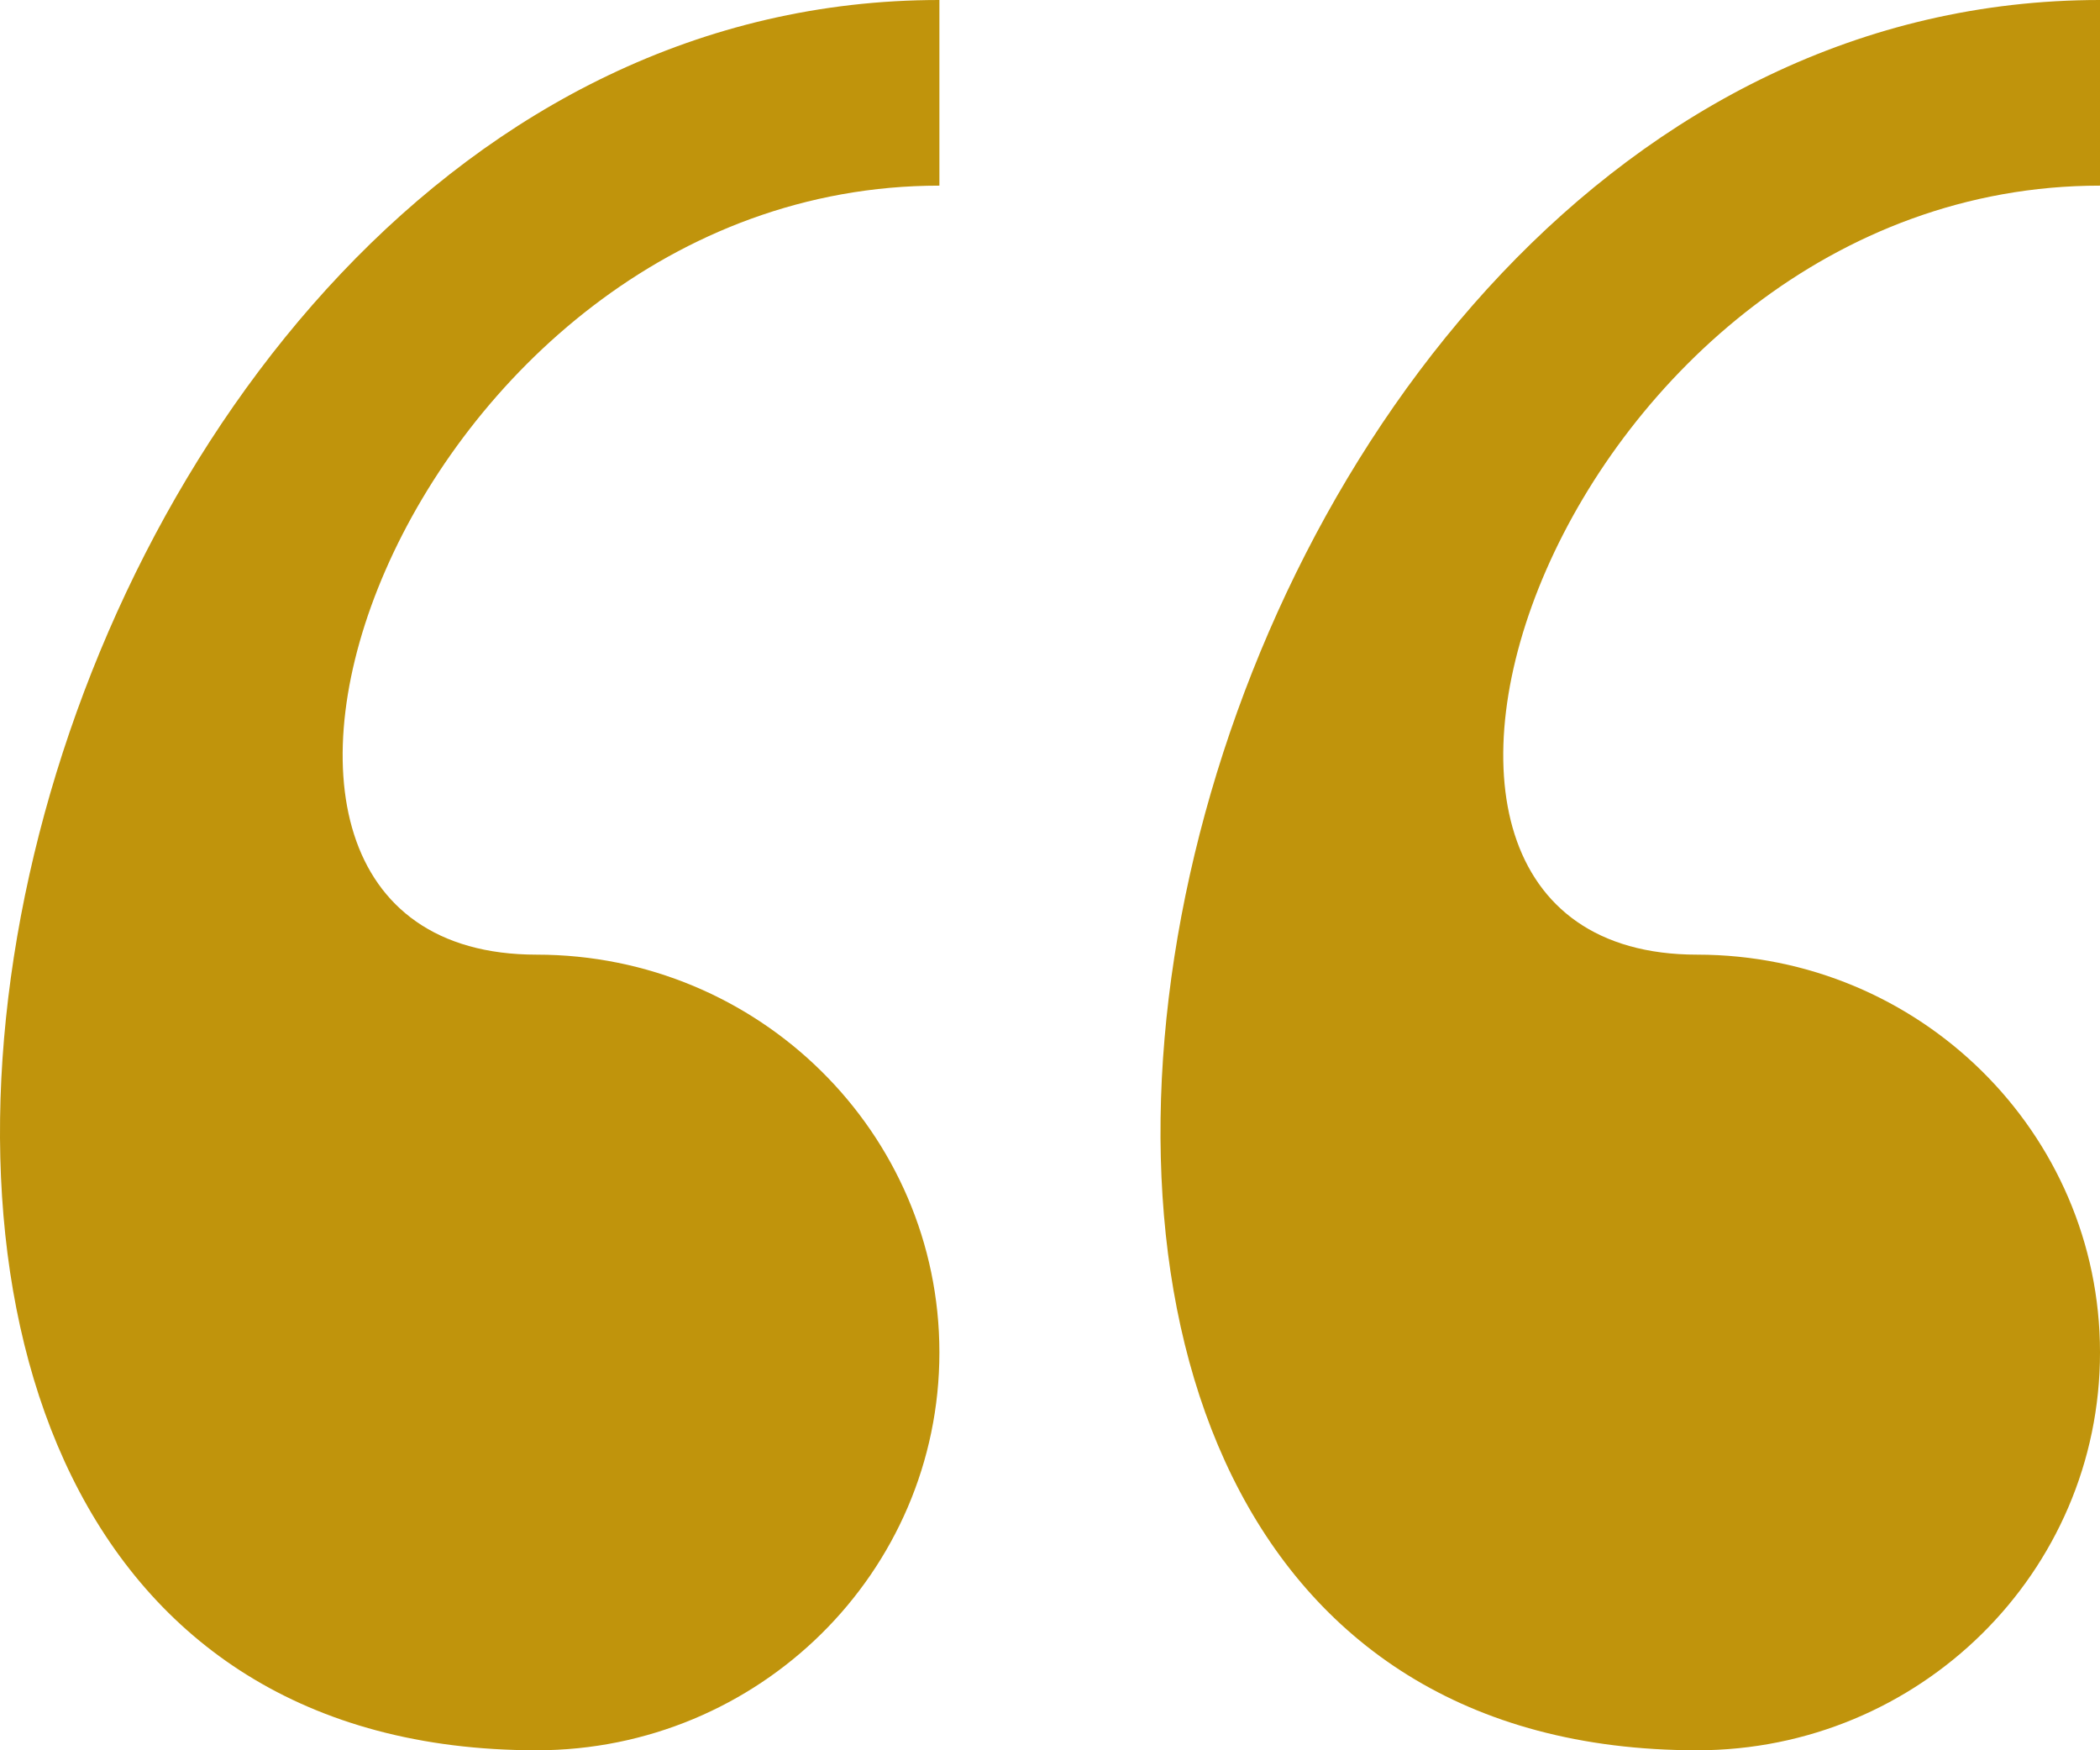 <?xml version="1.0" encoding="UTF-8"?> <svg xmlns="http://www.w3.org/2000/svg" width="42" height="35" viewBox="0 0 42 35" fill="none"><path d="M33.943 35C38.392 35 42 31.439 42 27.045C42 22.654 38.392 19.09 33.943 19.09C25.889 19.09 31.257 3.712 42 3.712L42 2.79279e-06C22.827 -0.003 15.315 35 33.943 35ZM10.733 35C15.179 35 18.788 31.439 18.788 27.045C18.788 22.654 15.179 19.09 10.733 19.09C2.676 19.09 8.045 3.712 18.788 3.712L18.788 7.63505e-07C-0.382 -0.003 -7.895 35 10.733 35Z" fill="#C0940C"></path></svg> 